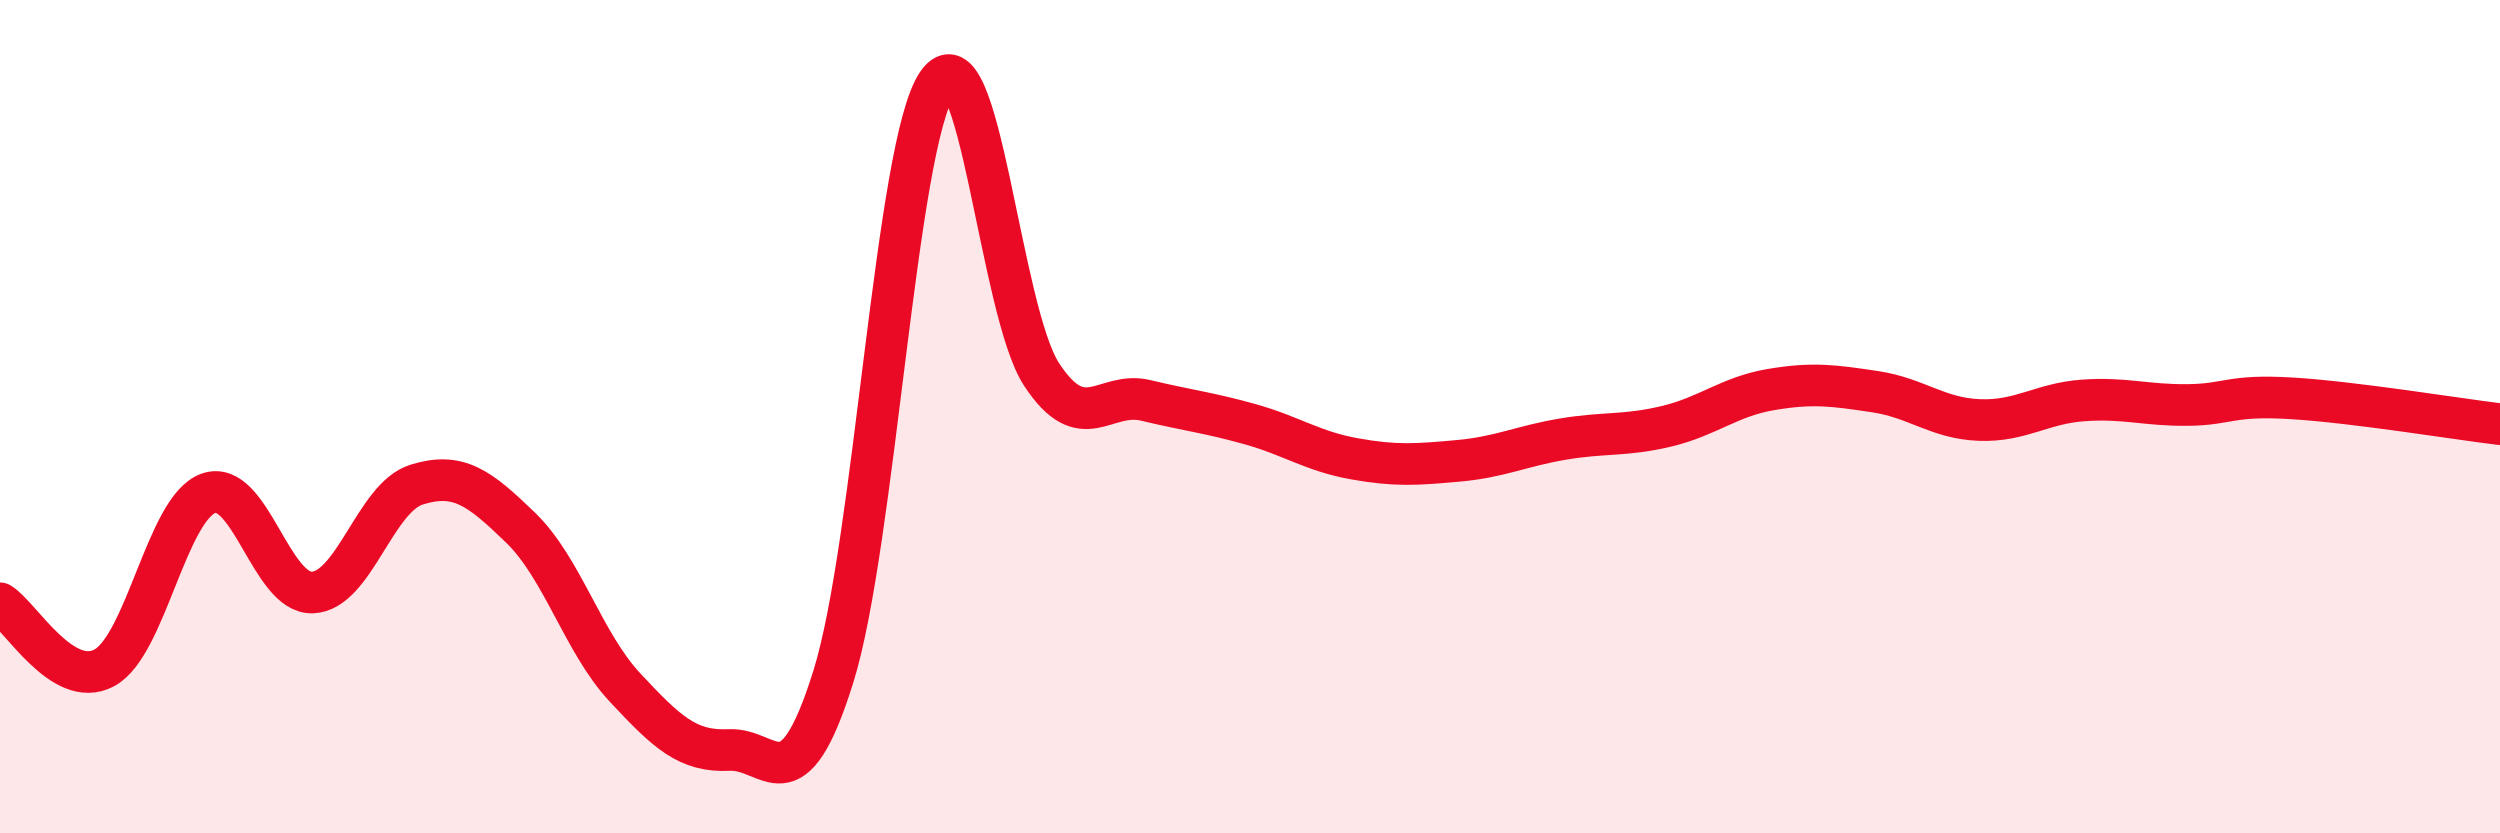 
    <svg width="60" height="20" viewBox="0 0 60 20" xmlns="http://www.w3.org/2000/svg">
      <path
        d="M 0,14.48 C 0.5,14.79 1.5,16.56 2.5,16.03 C 3.5,15.5 4,12.2 5,11.84 C 6,11.48 6.5,14.26 7.5,14.22 C 8.5,14.18 9,11.94 10,11.63 C 11,11.32 11.5,11.7 12.5,12.67 C 13.5,13.64 14,15.43 15,16.5 C 16,17.57 16.5,18.05 17.5,18 C 18.5,17.95 19,19.44 20,16.24 C 21,13.04 21.5,3.45 22.5,2 C 23.5,0.55 24,7.47 25,8.99 C 26,10.51 26.5,9.37 27.5,9.61 C 28.5,9.85 29,9.9 30,10.18 C 31,10.46 31.5,10.83 32.5,11.01 C 33.5,11.19 34,11.15 35,11.06 C 36,10.97 36.5,10.71 37.5,10.54 C 38.5,10.37 39,10.47 40,10.23 C 41,9.99 41.5,9.52 42.5,9.35 C 43.5,9.18 44,9.25 45,9.4 C 46,9.55 46.5,10.04 47.5,10.08 C 48.5,10.12 49,9.68 50,9.61 C 51,9.54 51.5,9.73 52.5,9.72 C 53.5,9.71 53.5,9.47 55,9.56 C 56.5,9.65 59,10.06 60,10.18L60 20L0 20Z"
        fill="#EB0A25"
        opacity="0.1"
        stroke-linecap="round"
        stroke-linejoin="round"
      />
      <path
        d="M 0,14.48 C 0.5,14.79 1.5,16.56 2.5,16.03 C 3.5,15.5 4,12.2 5,11.84 C 6,11.48 6.5,14.26 7.5,14.22 C 8.5,14.18 9,11.94 10,11.63 C 11,11.32 11.5,11.7 12.5,12.67 C 13.5,13.64 14,15.43 15,16.5 C 16,17.57 16.5,18.05 17.5,18 C 18.5,17.95 19,19.44 20,16.24 C 21,13.04 21.5,3.45 22.5,2 C 23.5,0.55 24,7.47 25,8.99 C 26,10.51 26.5,9.37 27.5,9.61 C 28.5,9.85 29,9.9 30,10.18 C 31,10.46 31.5,10.83 32.5,11.01 C 33.5,11.19 34,11.15 35,11.06 C 36,10.97 36.5,10.71 37.5,10.54 C 38.5,10.37 39,10.47 40,10.23 C 41,9.99 41.5,9.52 42.5,9.35 C 43.5,9.18 44,9.25 45,9.4 C 46,9.55 46.5,10.04 47.5,10.08 C 48.5,10.12 49,9.68 50,9.61 C 51,9.54 51.5,9.73 52.5,9.72 C 53.5,9.71 53.5,9.47 55,9.56 C 56.5,9.65 59,10.06 60,10.18"
        stroke="#EB0A25"
        stroke-width="1"
        fill="none"
        stroke-linecap="round"
        stroke-linejoin="round"
      />
    </svg>
  